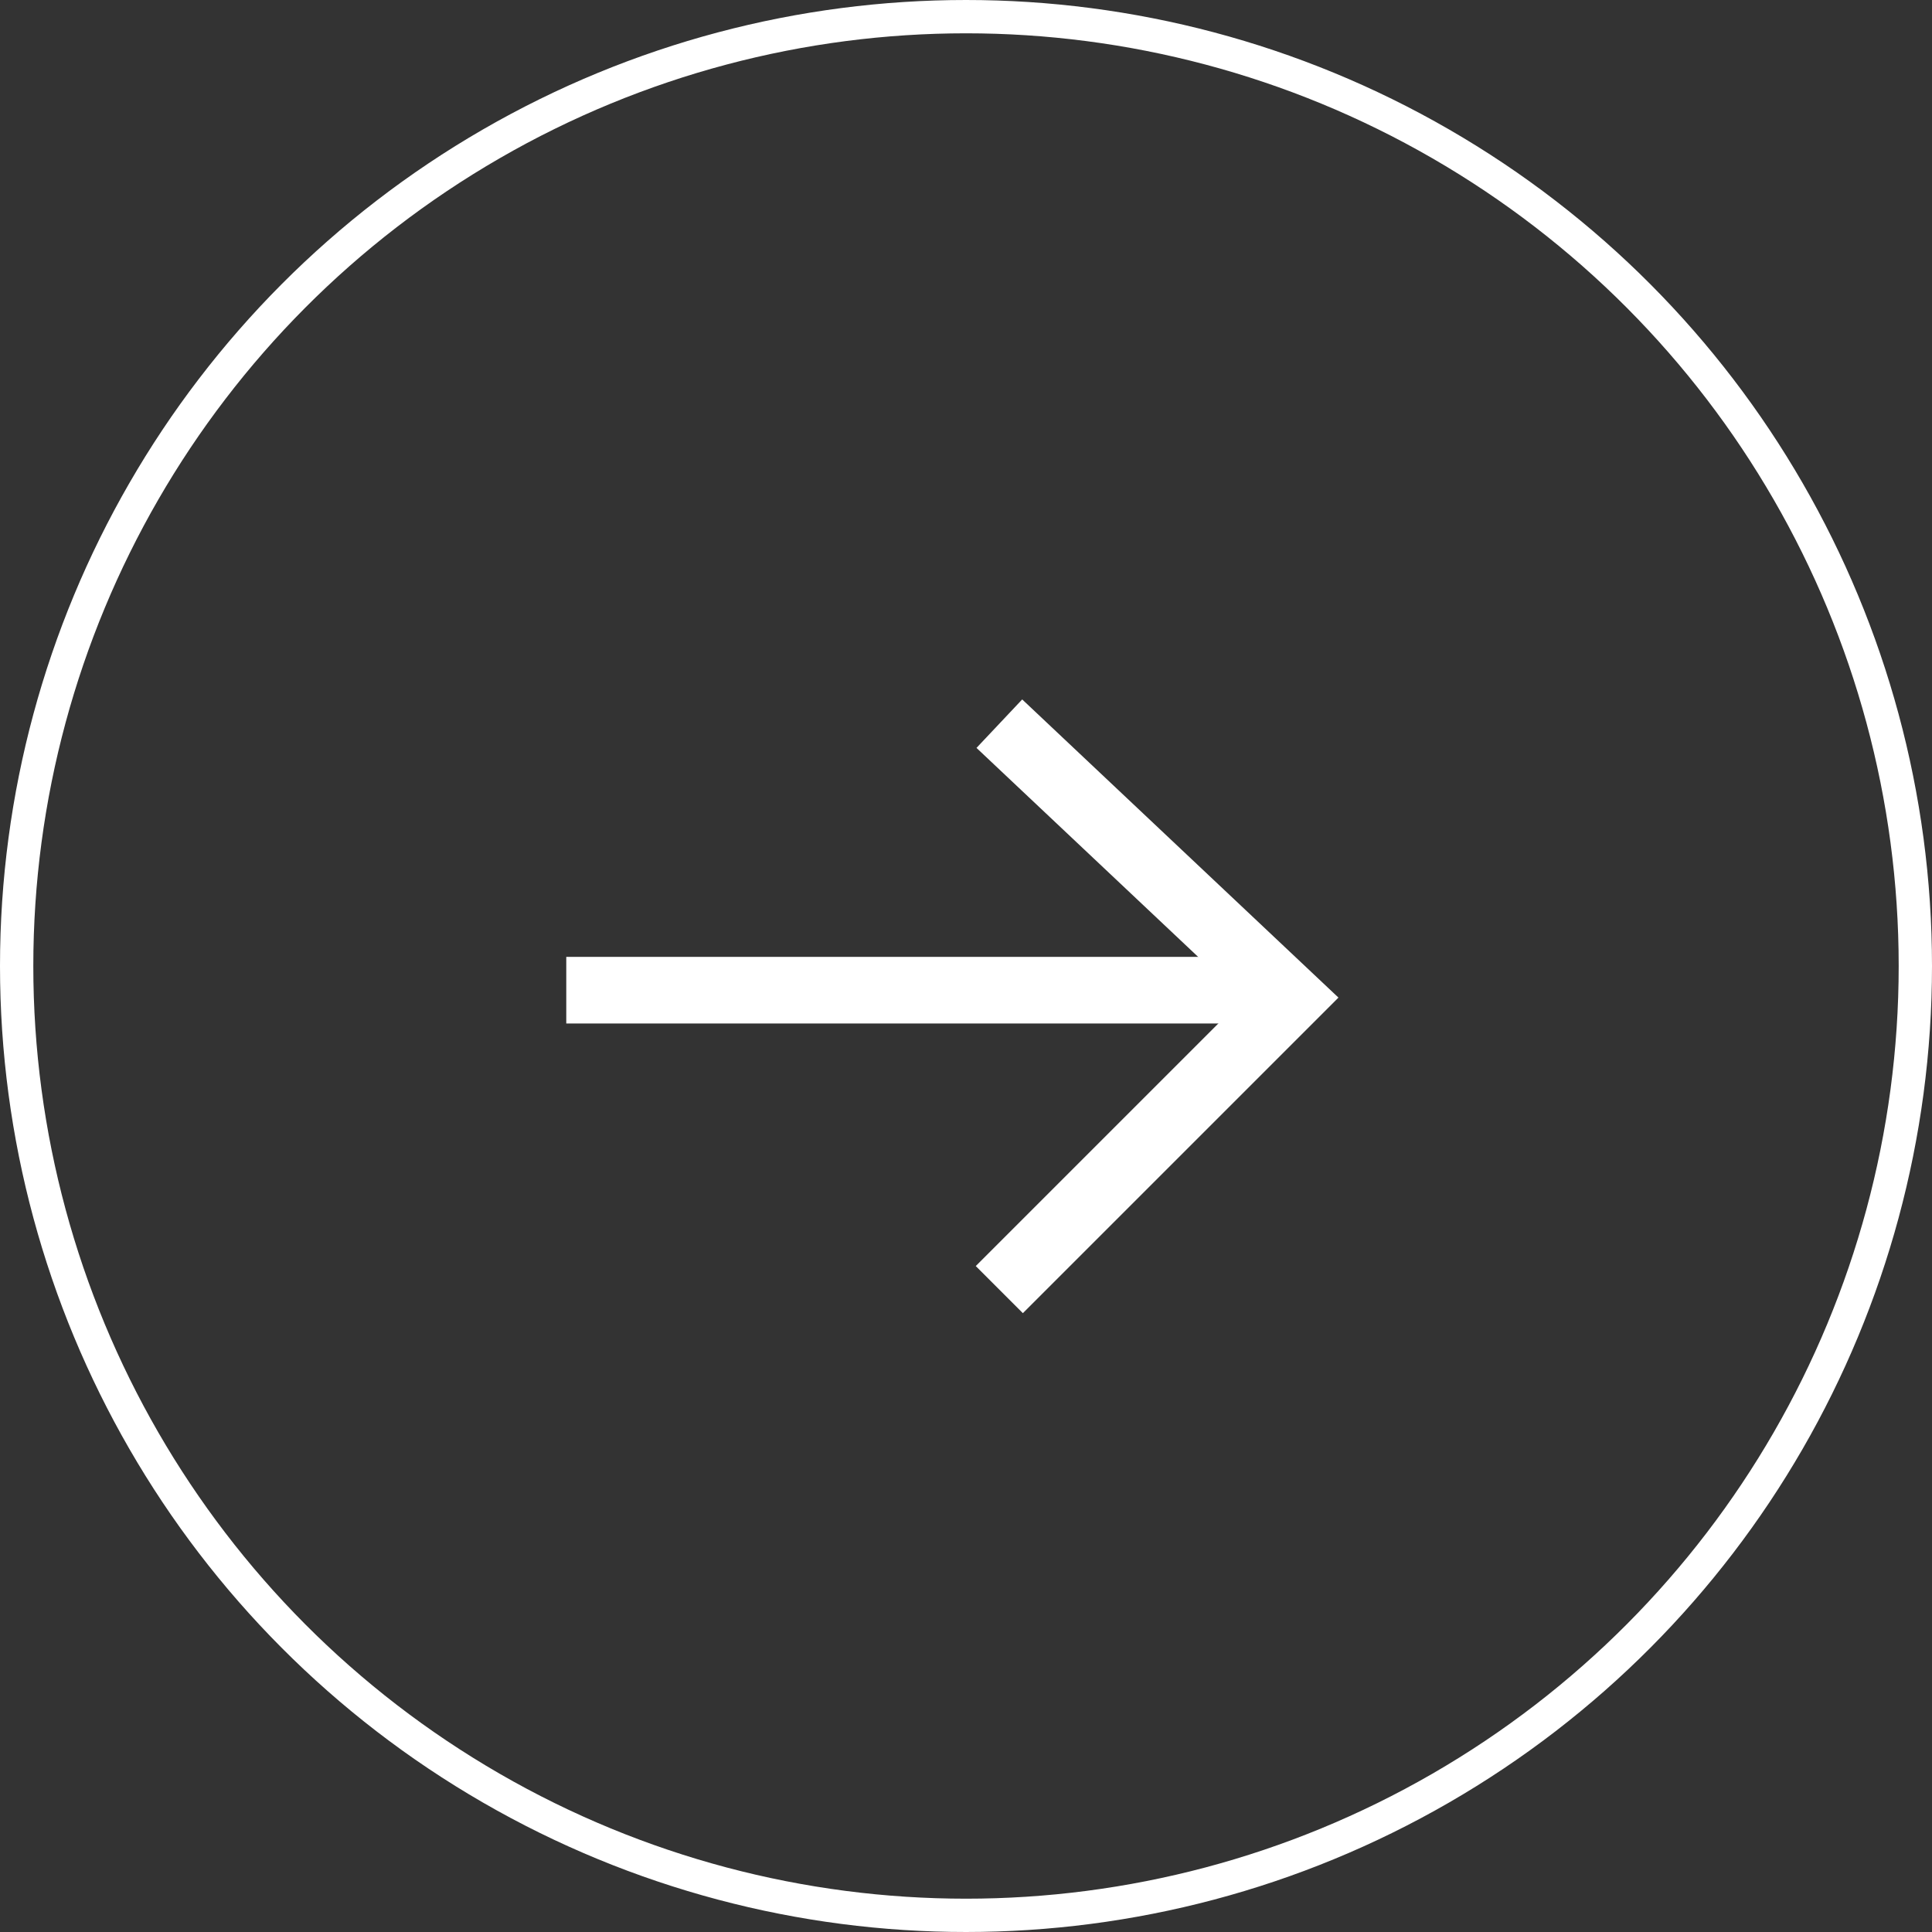 <svg width="58" height="58" viewBox="0 0 58 58" fill="none" xmlns="http://www.w3.org/2000/svg">
<rect x="0" y="0" width="58" height="58" fill="#333333" stroke="none"/>
<circle cx="29" cy="29" r="28.5" stroke="white"/>
<path d="M30.001 21.725L38.746 29.97L30 38.715" stroke="white" stroke-width="2"/>
<line x1="17" y1="29.726" x2="38" y2="29.726" stroke="white" stroke-width="2"/>
</svg>
